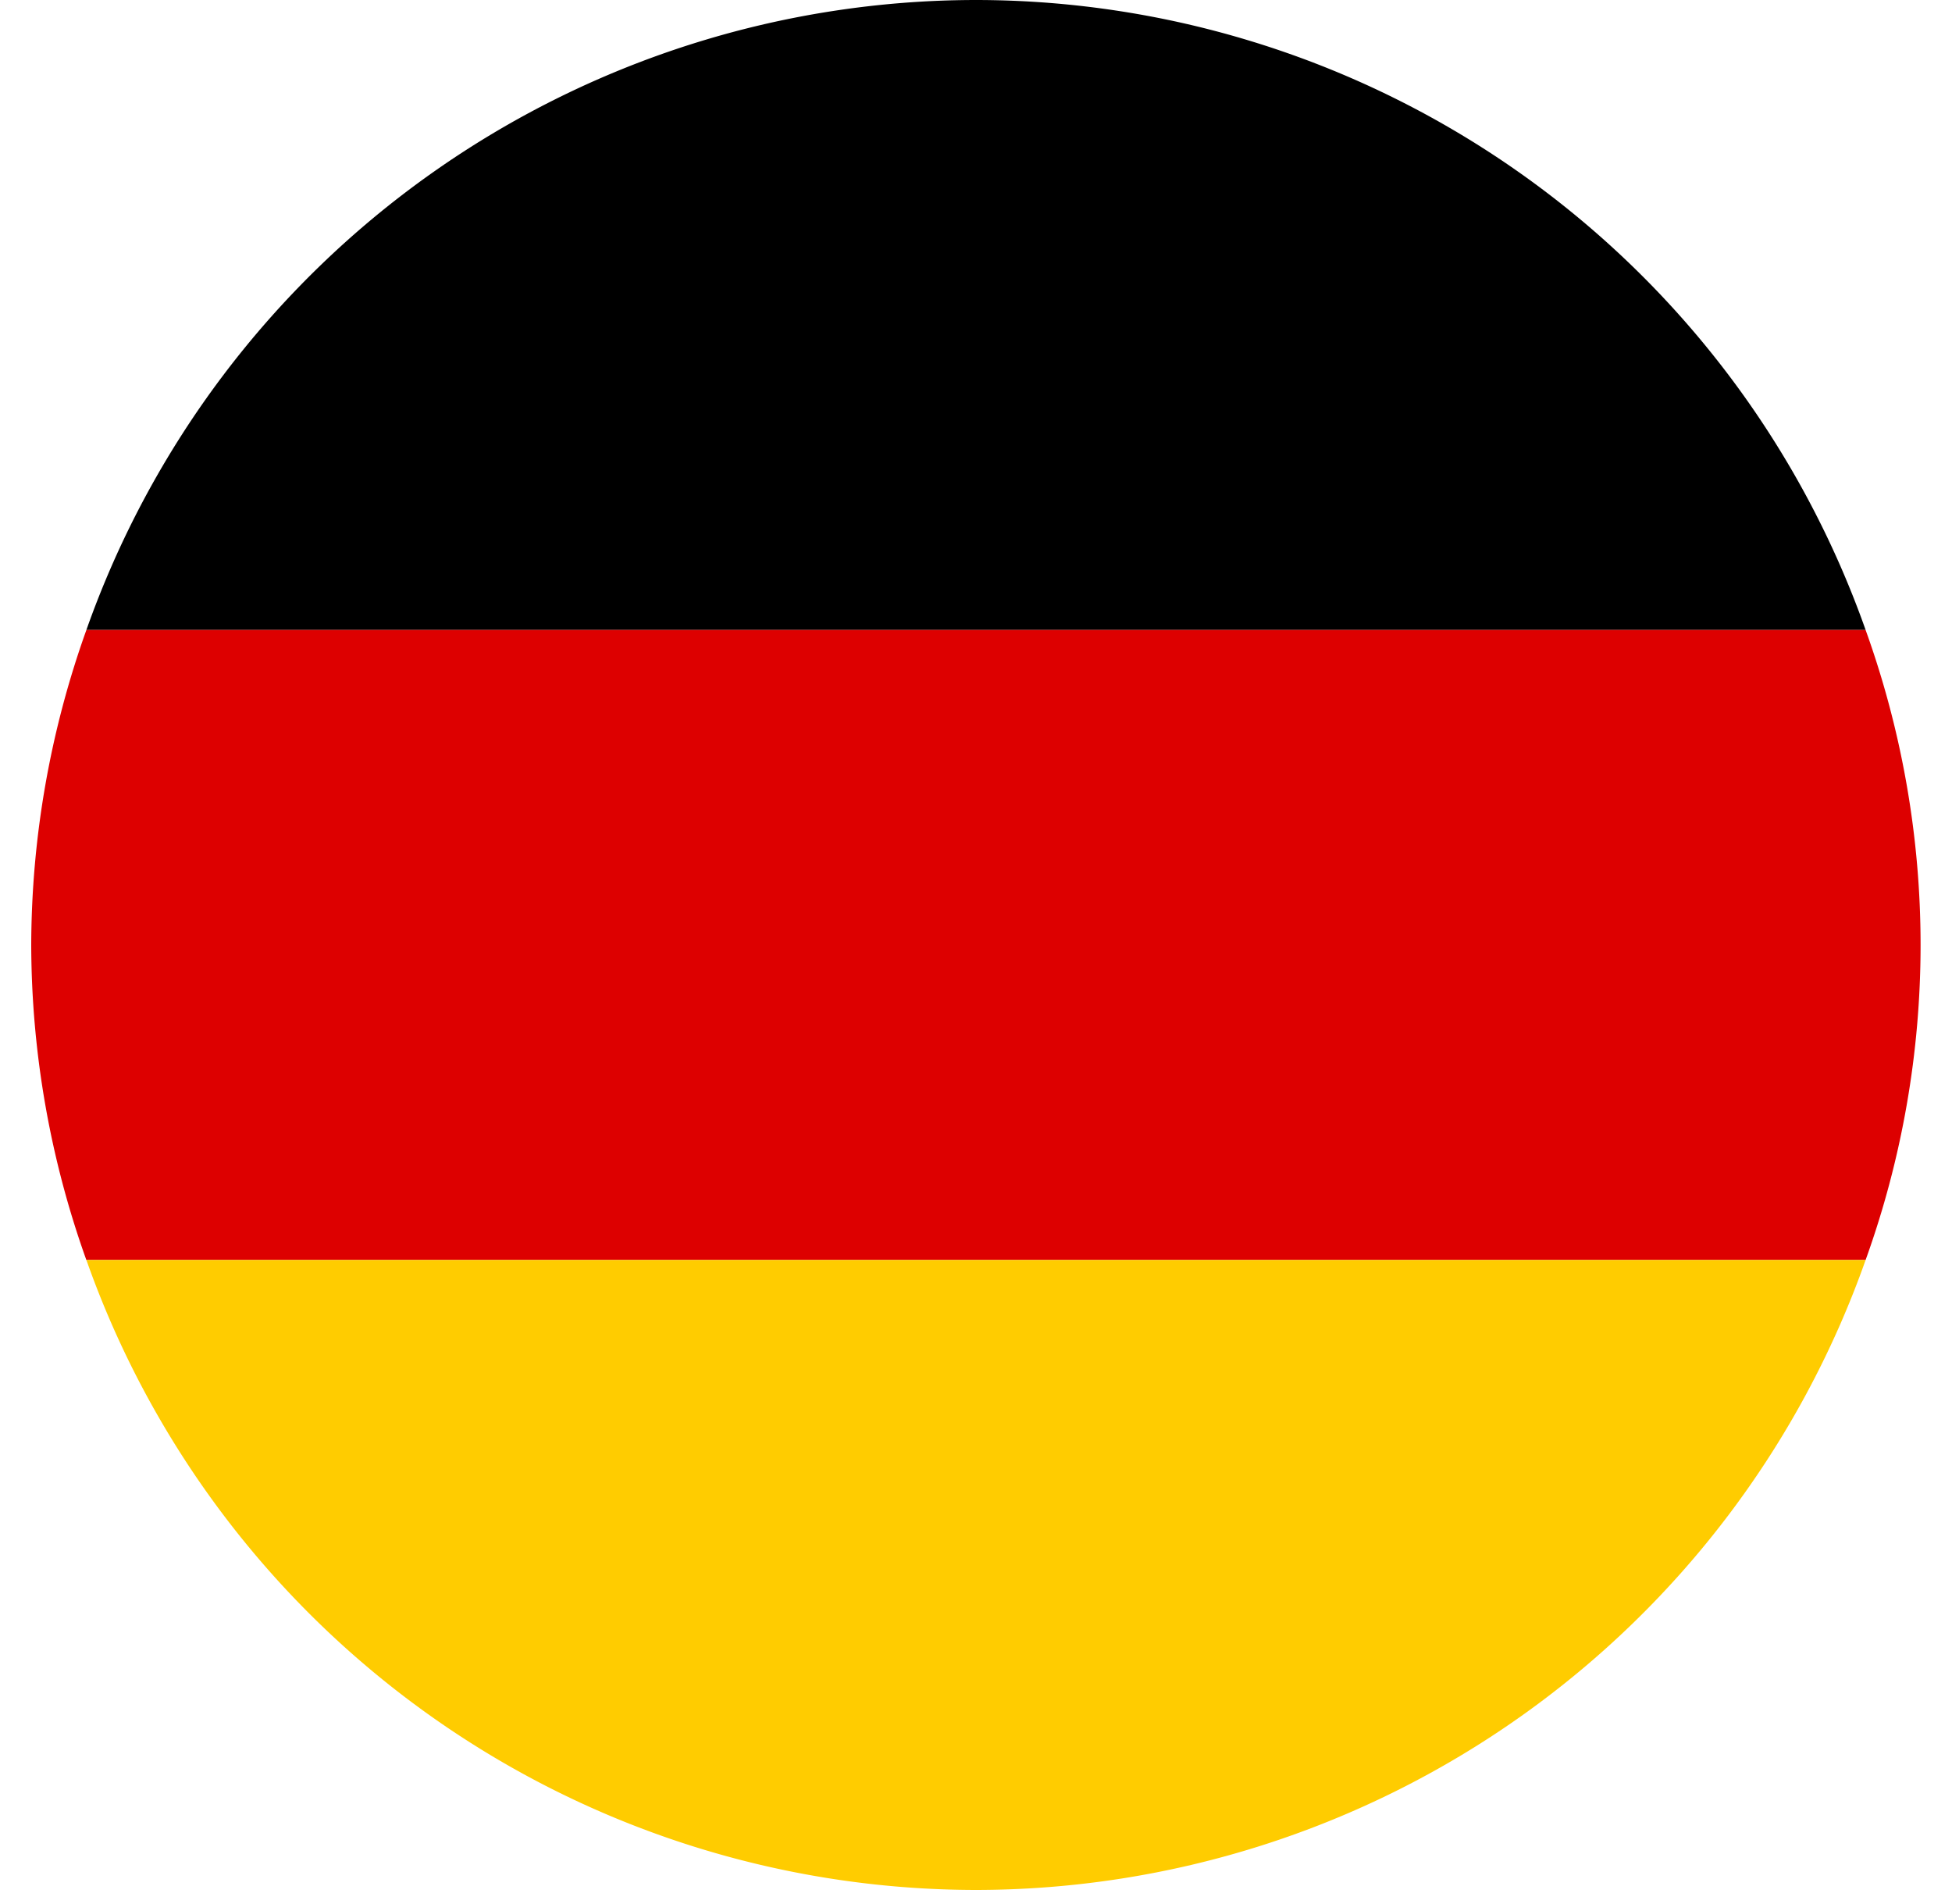 <svg width="40" height="39" fill="none" xmlns="http://www.w3.org/2000/svg"><g clip-path="url(#clip0)"><path d="M20 0A19.347 19.347 0 001.77 12.907h36.46A19.348 19.348 0 0020 0z" fill="#000"/><path d="M.64 19.36c.005 2.2.387 4.383 1.129 6.453H38.23a19.053 19.053 0 000-12.906H1.77a19.264 19.264 0 00-1.13 6.453z" fill="#D00"/><path d="M20 38.72a19.347 19.347 0 0018.23-12.907H1.77A19.347 19.347 0 0020 38.72z" fill="#FC0"/></g><defs><clipPath id="clip0"><path fill="#fff" transform="translate(.64)" d="M0 0h38.72v38.72H0z"/></clipPath></defs></svg>